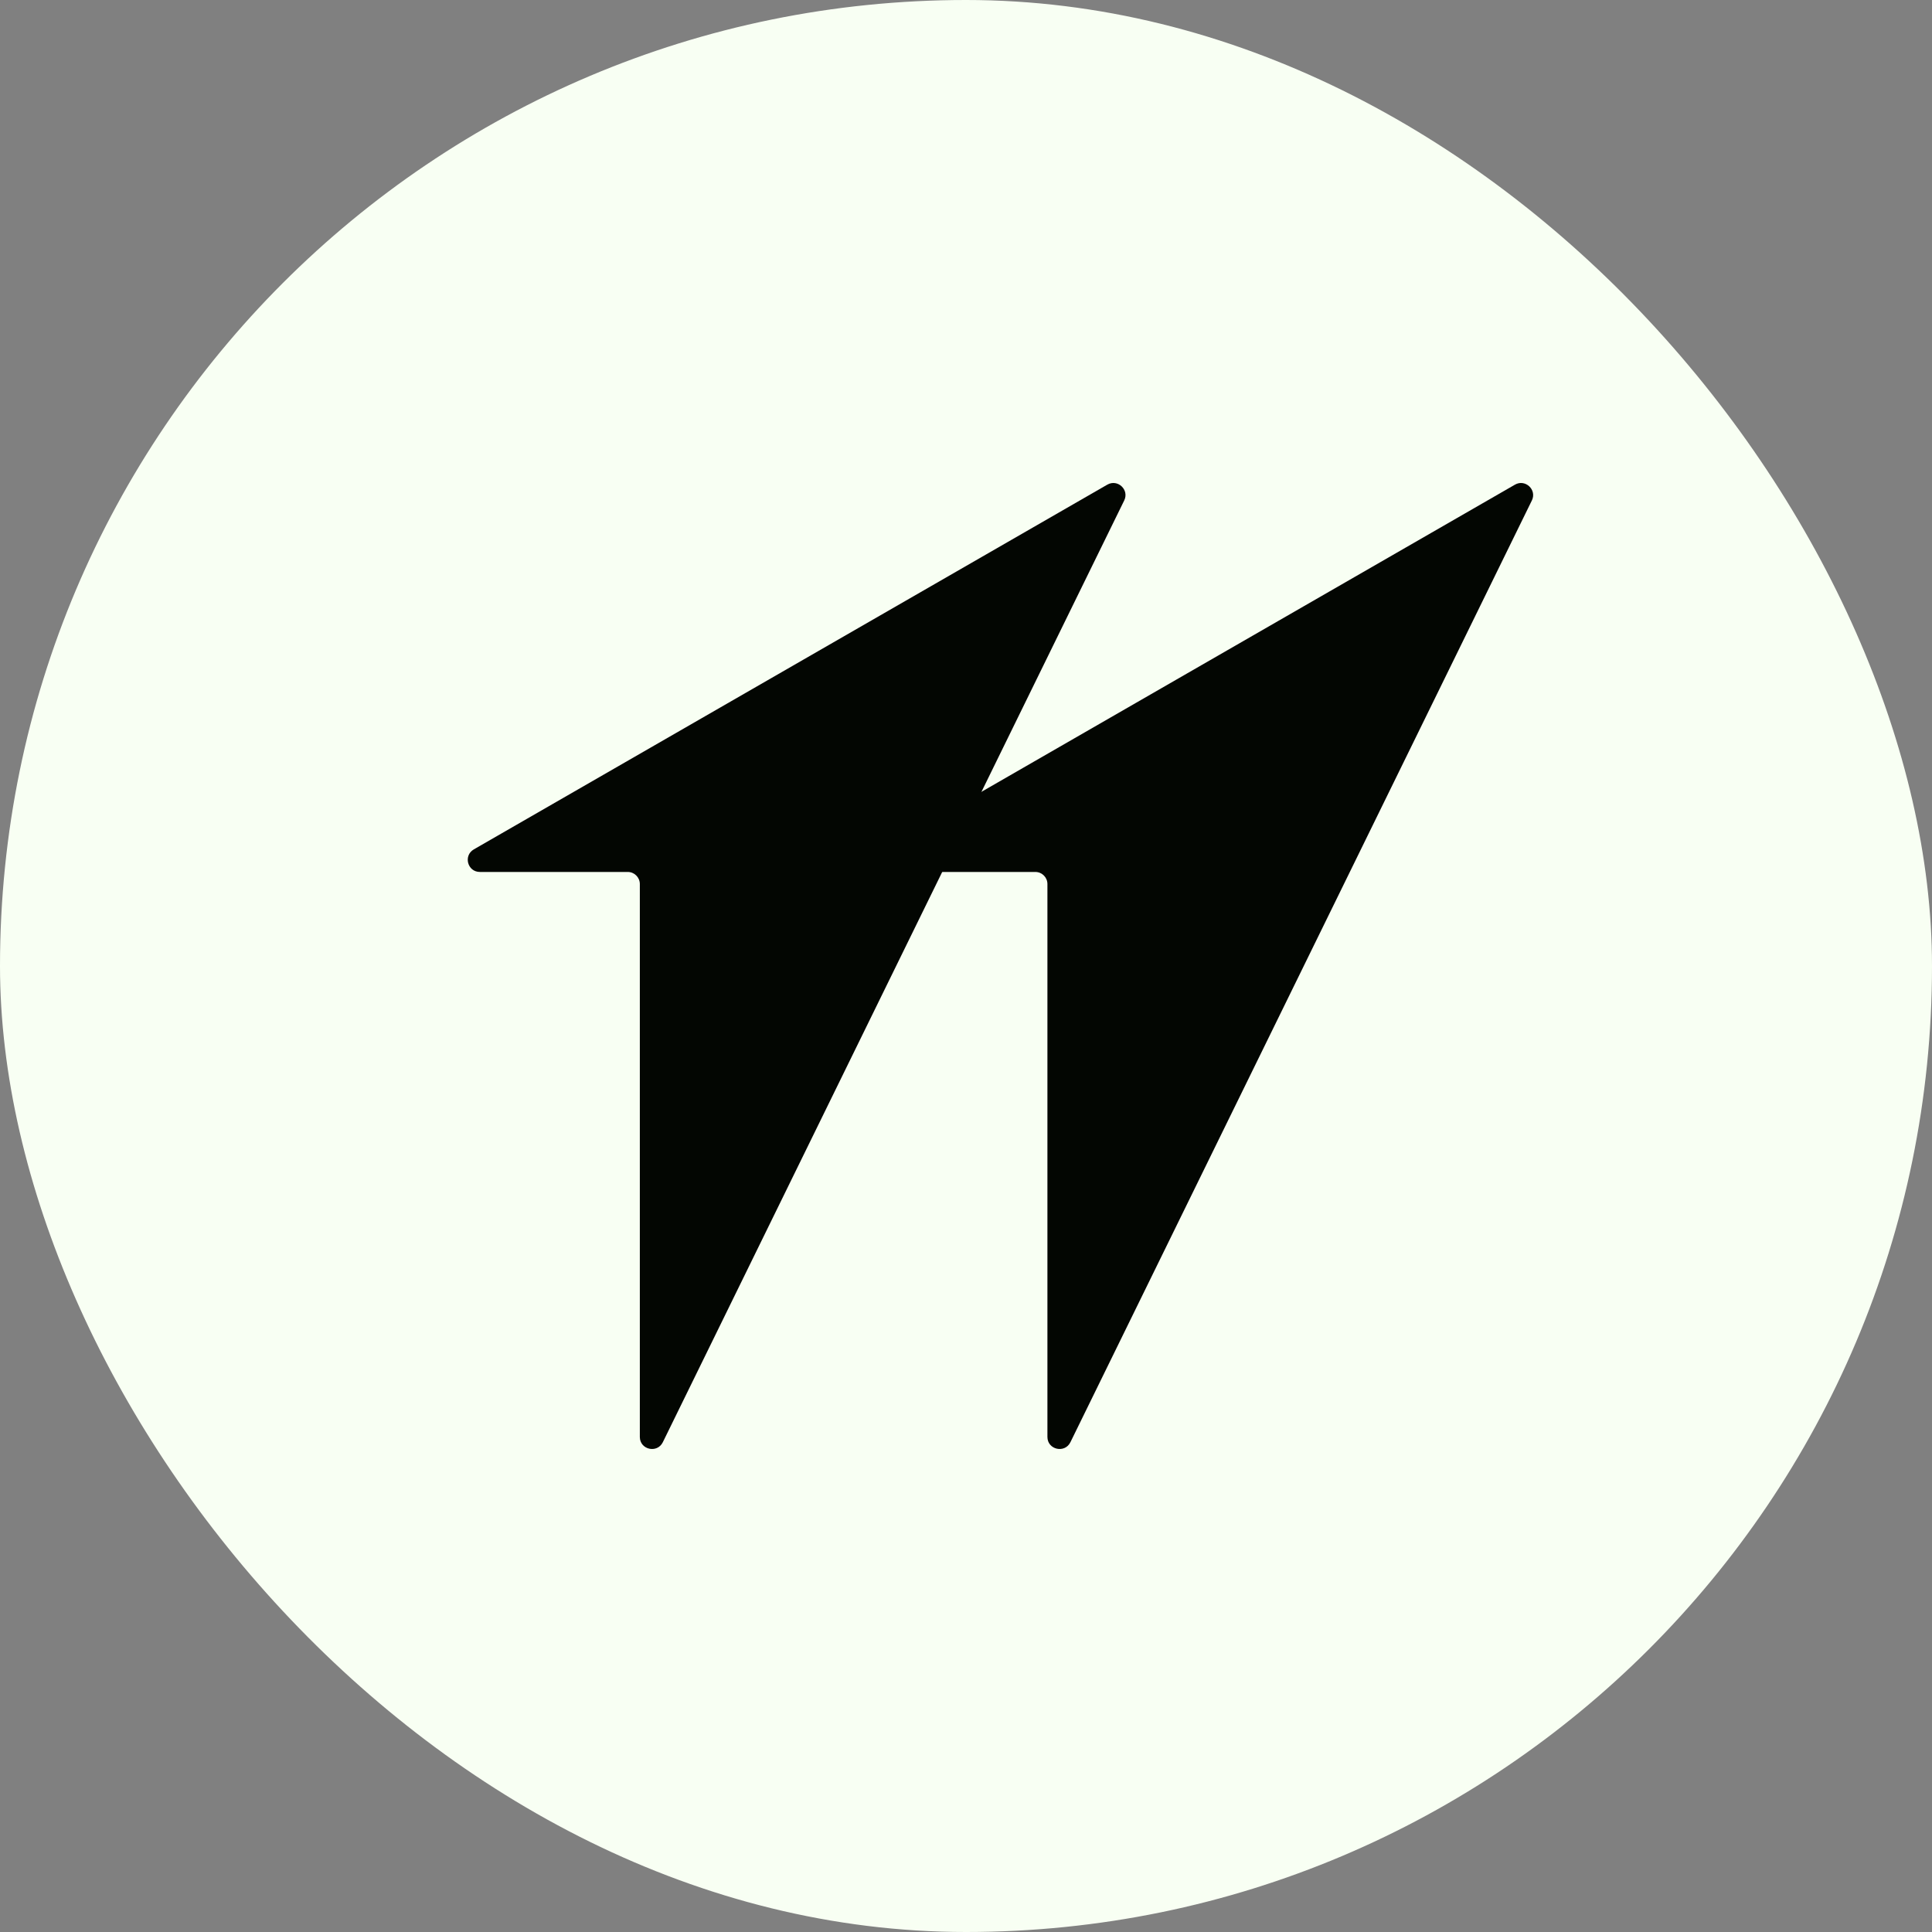 <svg width="28" height="28" viewBox="0 0 28 28" fill="none" xmlns="http://www.w3.org/2000/svg">
<rect x="0" y="0" width="28" height="28" fill="#808080" stroke="none"/>
<rect width="28" height="28" rx="14" fill="#F8FFF3"/>
<path d="M16.048 7.024L6.867 12.31C6.712 12.4 6.775 12.637 6.955 12.637H9.098C9.194 12.637 9.273 12.716 9.273 12.812V20.825C9.273 21.01 9.524 21.068 9.606 20.902L16.293 7.253C16.369 7.098 16.198 6.938 16.048 7.024Z" fill="#030602"/>
<path d="M21.956 7.024L12.775 12.31C12.619 12.4 12.683 12.637 12.862 12.637H15.005C15.102 12.637 15.18 12.716 15.18 12.812V20.825C15.18 21.01 15.431 21.068 15.513 20.902L22.201 7.253C22.277 7.098 22.105 6.938 21.956 7.024Z" fill="#030602"/>
</svg>

